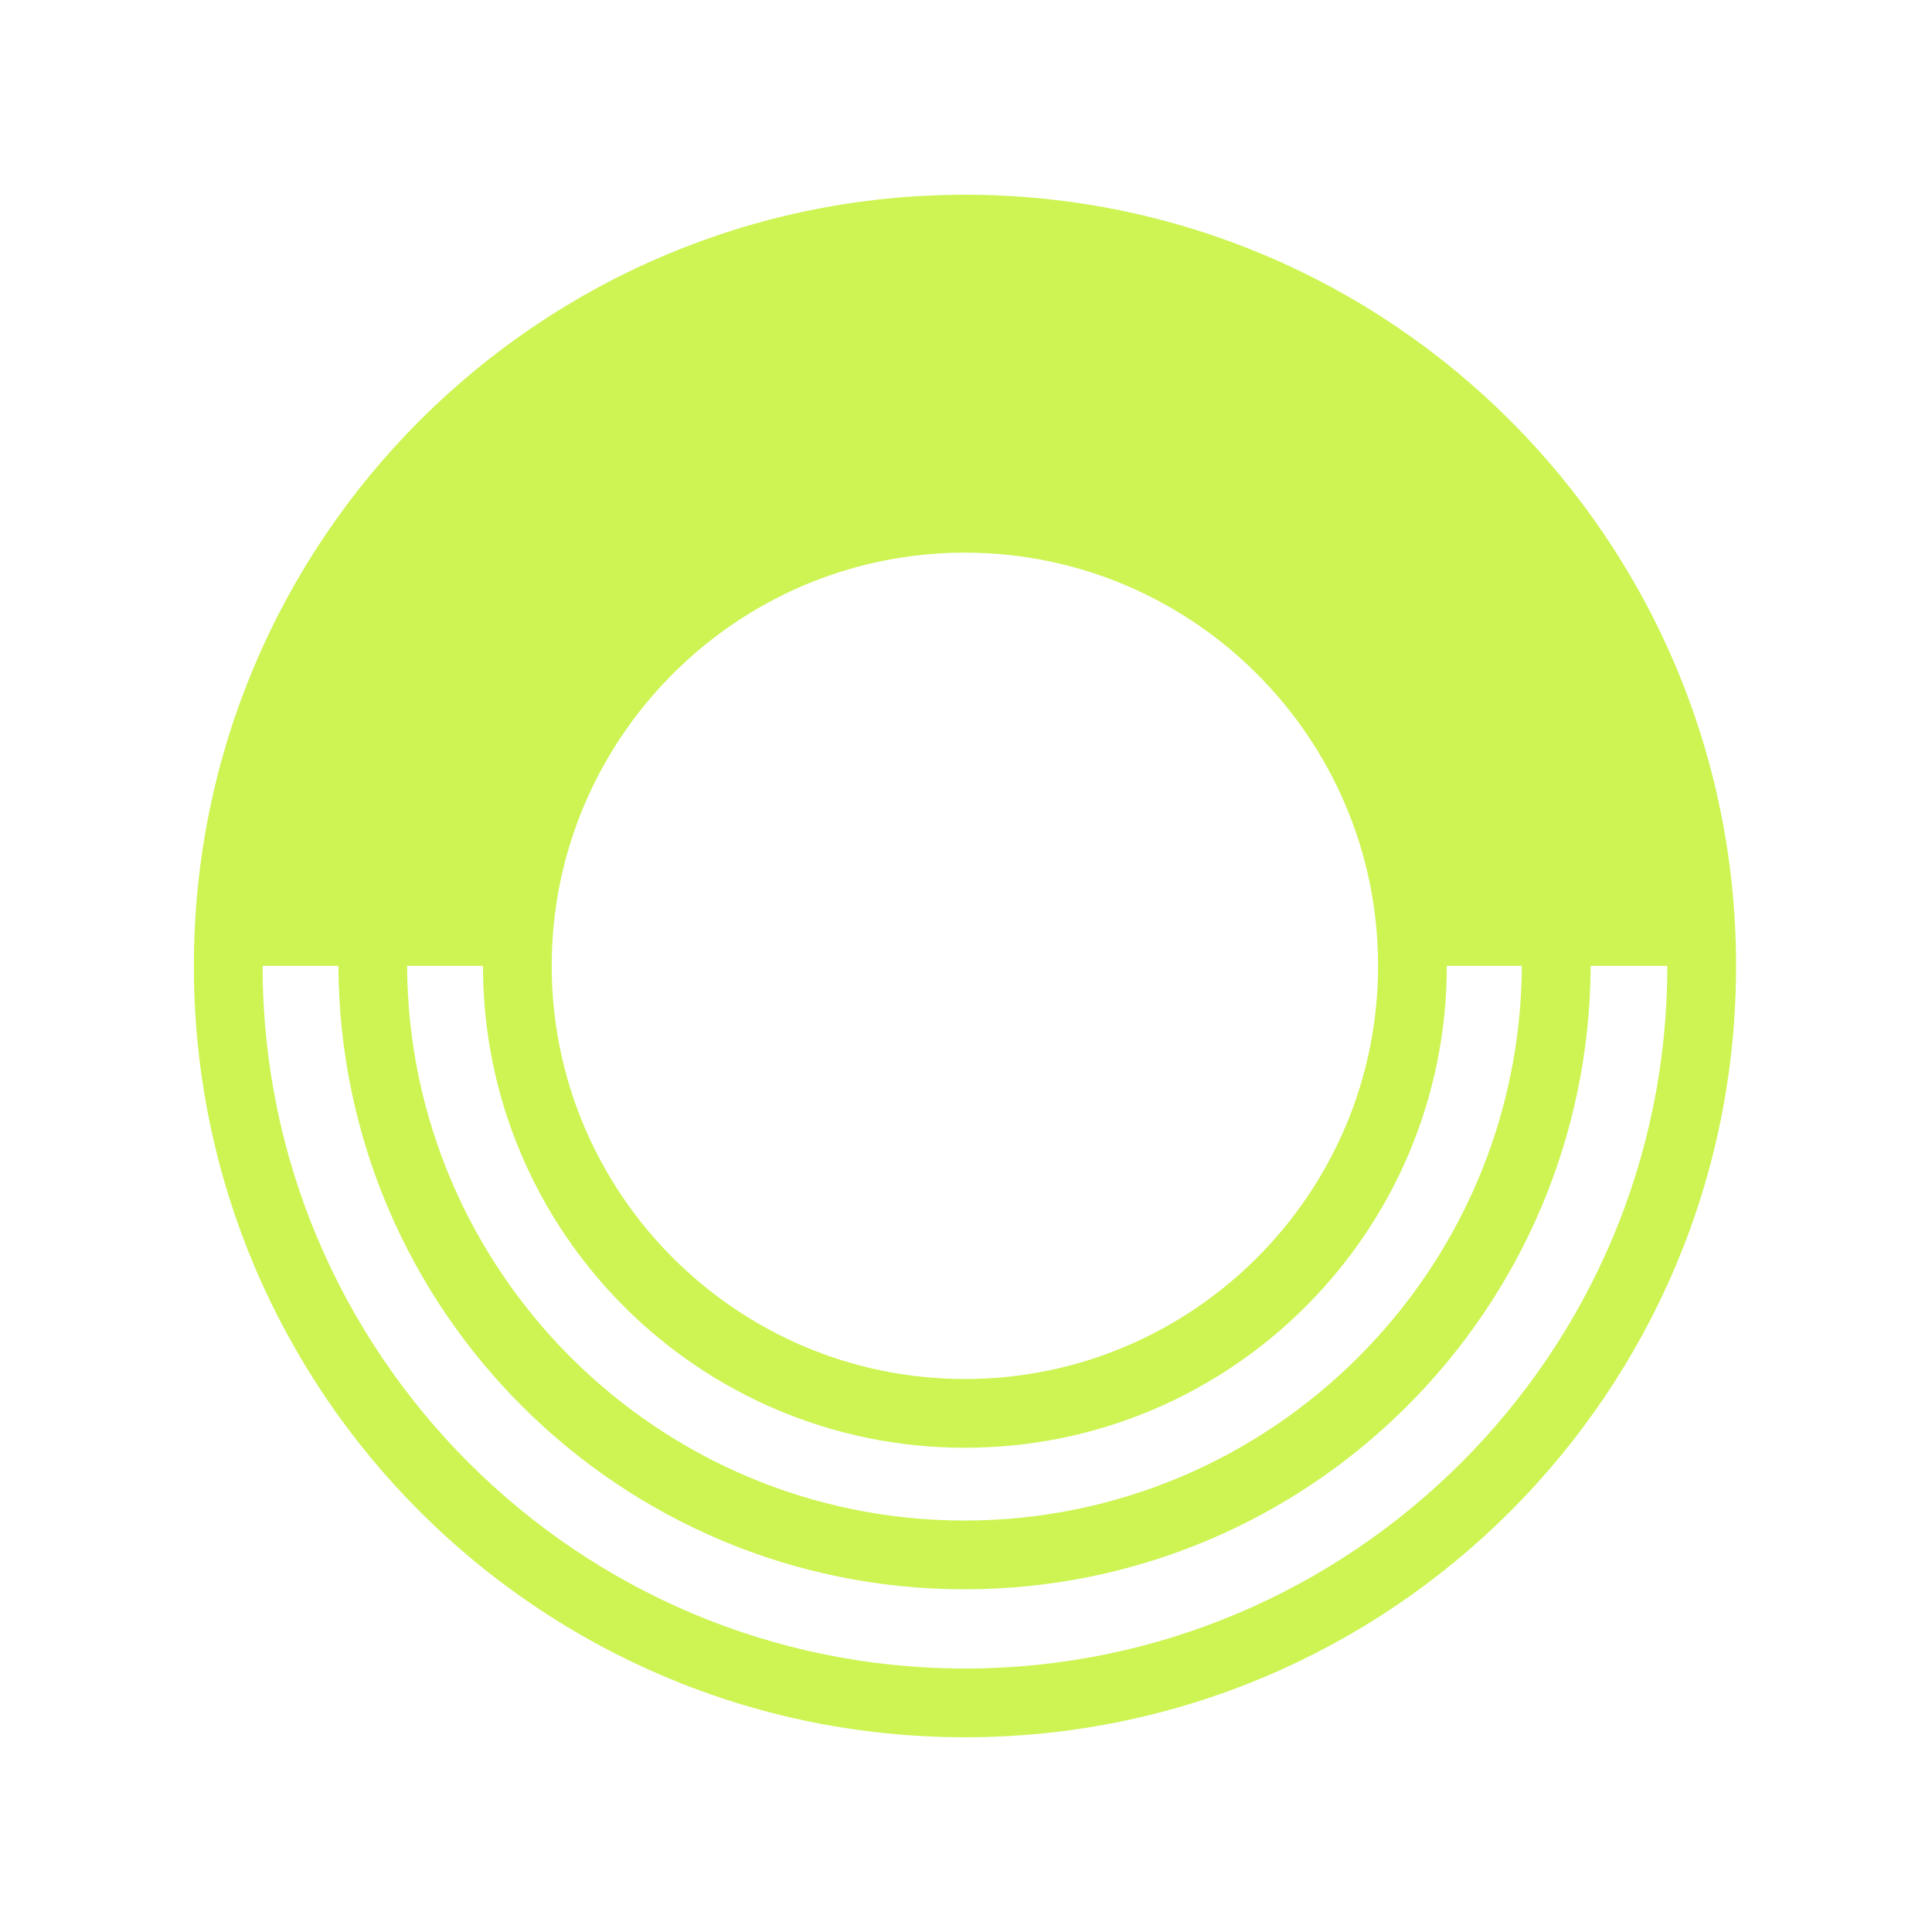 <?xml version="1.0" encoding="UTF-8"?> <svg xmlns="http://www.w3.org/2000/svg" width="169" height="169" viewBox="0 0 169 169" fill="none"><path d="M151.861 84.485C151.861 47.23 121.665 17.034 84.41 17.034C47.155 17.034 16.959 47.23 16.959 84.485C16.959 84.492 16.959 84.507 16.959 84.515C16.959 121.77 47.155 151.966 84.41 151.966C121.665 151.966 151.861 121.77 151.861 84.515C151.861 84.507 151.861 84.5 151.861 84.485ZM48.26 84.485C48.26 81.989 48.516 79.554 48.997 77.201C52.379 60.753 66.97 48.343 84.402 48.343C104.33 48.343 120.545 64.557 120.545 84.485C120.545 104.413 104.33 120.627 84.402 120.627C64.474 120.627 48.26 104.413 48.26 84.485ZM42.246 84.485C42.246 107.765 61.122 126.641 84.402 126.641C107.683 126.641 126.558 107.765 126.558 84.485H133.121C132.993 111.261 111.171 133.008 84.365 133.008C57.559 133.008 35.736 111.261 35.609 84.485H42.246ZM145.847 84.515C145.847 118.395 118.289 145.952 84.41 145.952C50.53 145.952 22.972 118.395 22.972 84.515C22.972 84.507 22.972 84.492 22.972 84.485H29.602C29.73 114.629 54.199 139.022 84.372 139.022C114.546 139.022 139.014 114.629 139.142 84.485H145.855C145.847 84.5 145.847 84.507 145.847 84.515Z" fill="#CDF453"></path></svg> 